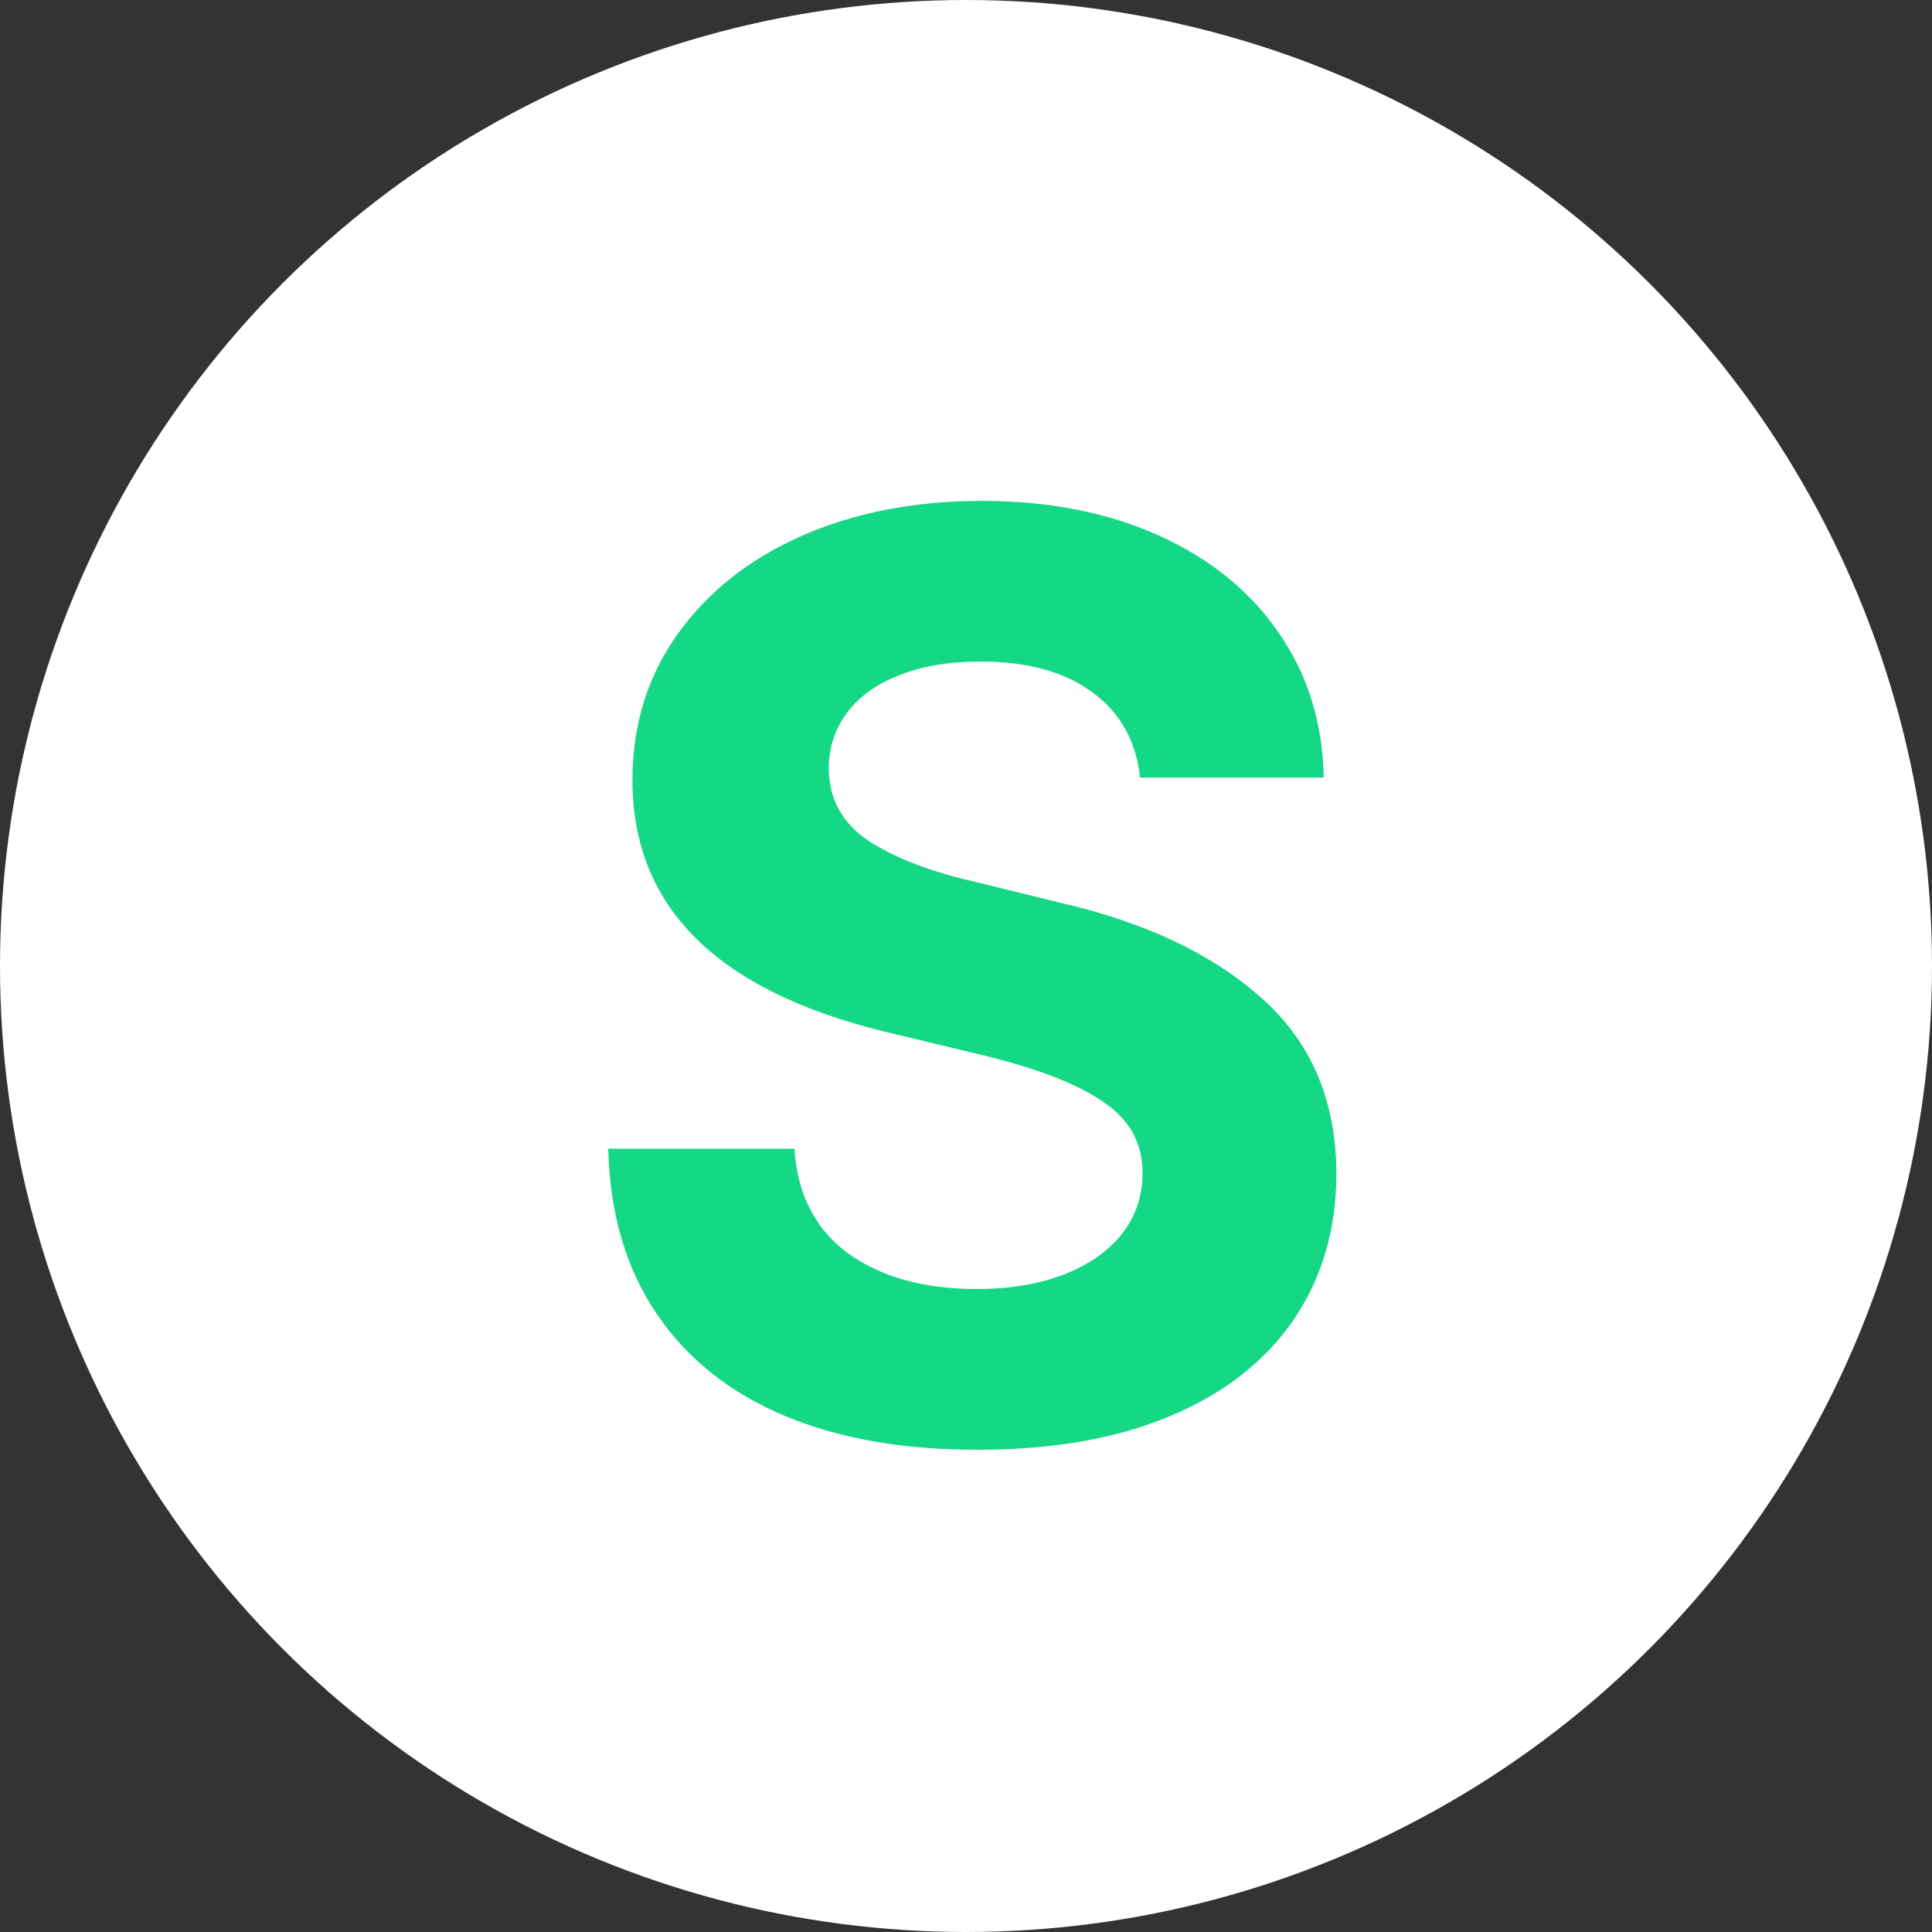 <svg width="54" height="54" viewBox="0 0 54 54" fill="none" xmlns="http://www.w3.org/2000/svg">
<rect x="0" y="0" width="54" height="54" fill="#333333" stroke="none"/>
<circle cx="27" cy="27" r="27" fill="white"/>
<path d="M31.864 21.735C31.757 20.713 31.311 19.917 30.527 19.347C29.755 18.776 28.715 18.491 27.408 18.491C26.517 18.491 25.751 18.622 25.109 18.883C24.479 19.133 23.998 19.483 23.666 19.935C23.333 20.386 23.166 20.897 23.166 21.468C23.166 22.323 23.535 23 24.271 23.499C25.02 23.986 26.03 24.373 27.301 24.658L29.618 25.228C32.006 25.775 33.89 26.666 35.268 27.901C36.646 29.125 37.341 30.753 37.353 32.785C37.353 34.353 36.955 35.719 36.159 36.884C35.363 38.048 34.216 38.945 32.719 39.575C31.222 40.205 29.44 40.52 27.373 40.52C25.281 40.531 23.47 40.217 21.937 39.575C20.404 38.933 19.21 37.983 18.355 36.723C17.499 35.464 17.047 33.925 17 32.107H22.204C22.287 33.379 22.786 34.353 23.701 35.03C24.628 35.696 25.828 36.028 27.301 36.028C28.228 36.028 29.042 35.892 29.743 35.618C30.444 35.345 30.985 34.965 31.365 34.478C31.745 33.991 31.935 33.426 31.935 32.785C31.935 31.953 31.573 31.294 30.848 30.806C30.135 30.307 29.024 29.874 27.515 29.505L24.699 28.828C20.018 27.676 17.677 25.335 17.677 21.806C17.677 20.273 18.093 18.919 18.925 17.743C19.768 16.555 20.927 15.634 22.4 14.98C23.885 14.327 25.567 14 27.444 14C29.321 14 30.979 14.327 32.416 14.98C33.854 15.634 34.971 16.549 35.767 17.725C36.563 18.889 36.973 20.226 36.997 21.735H31.864Z" fill="#15D886"/>
</svg>
